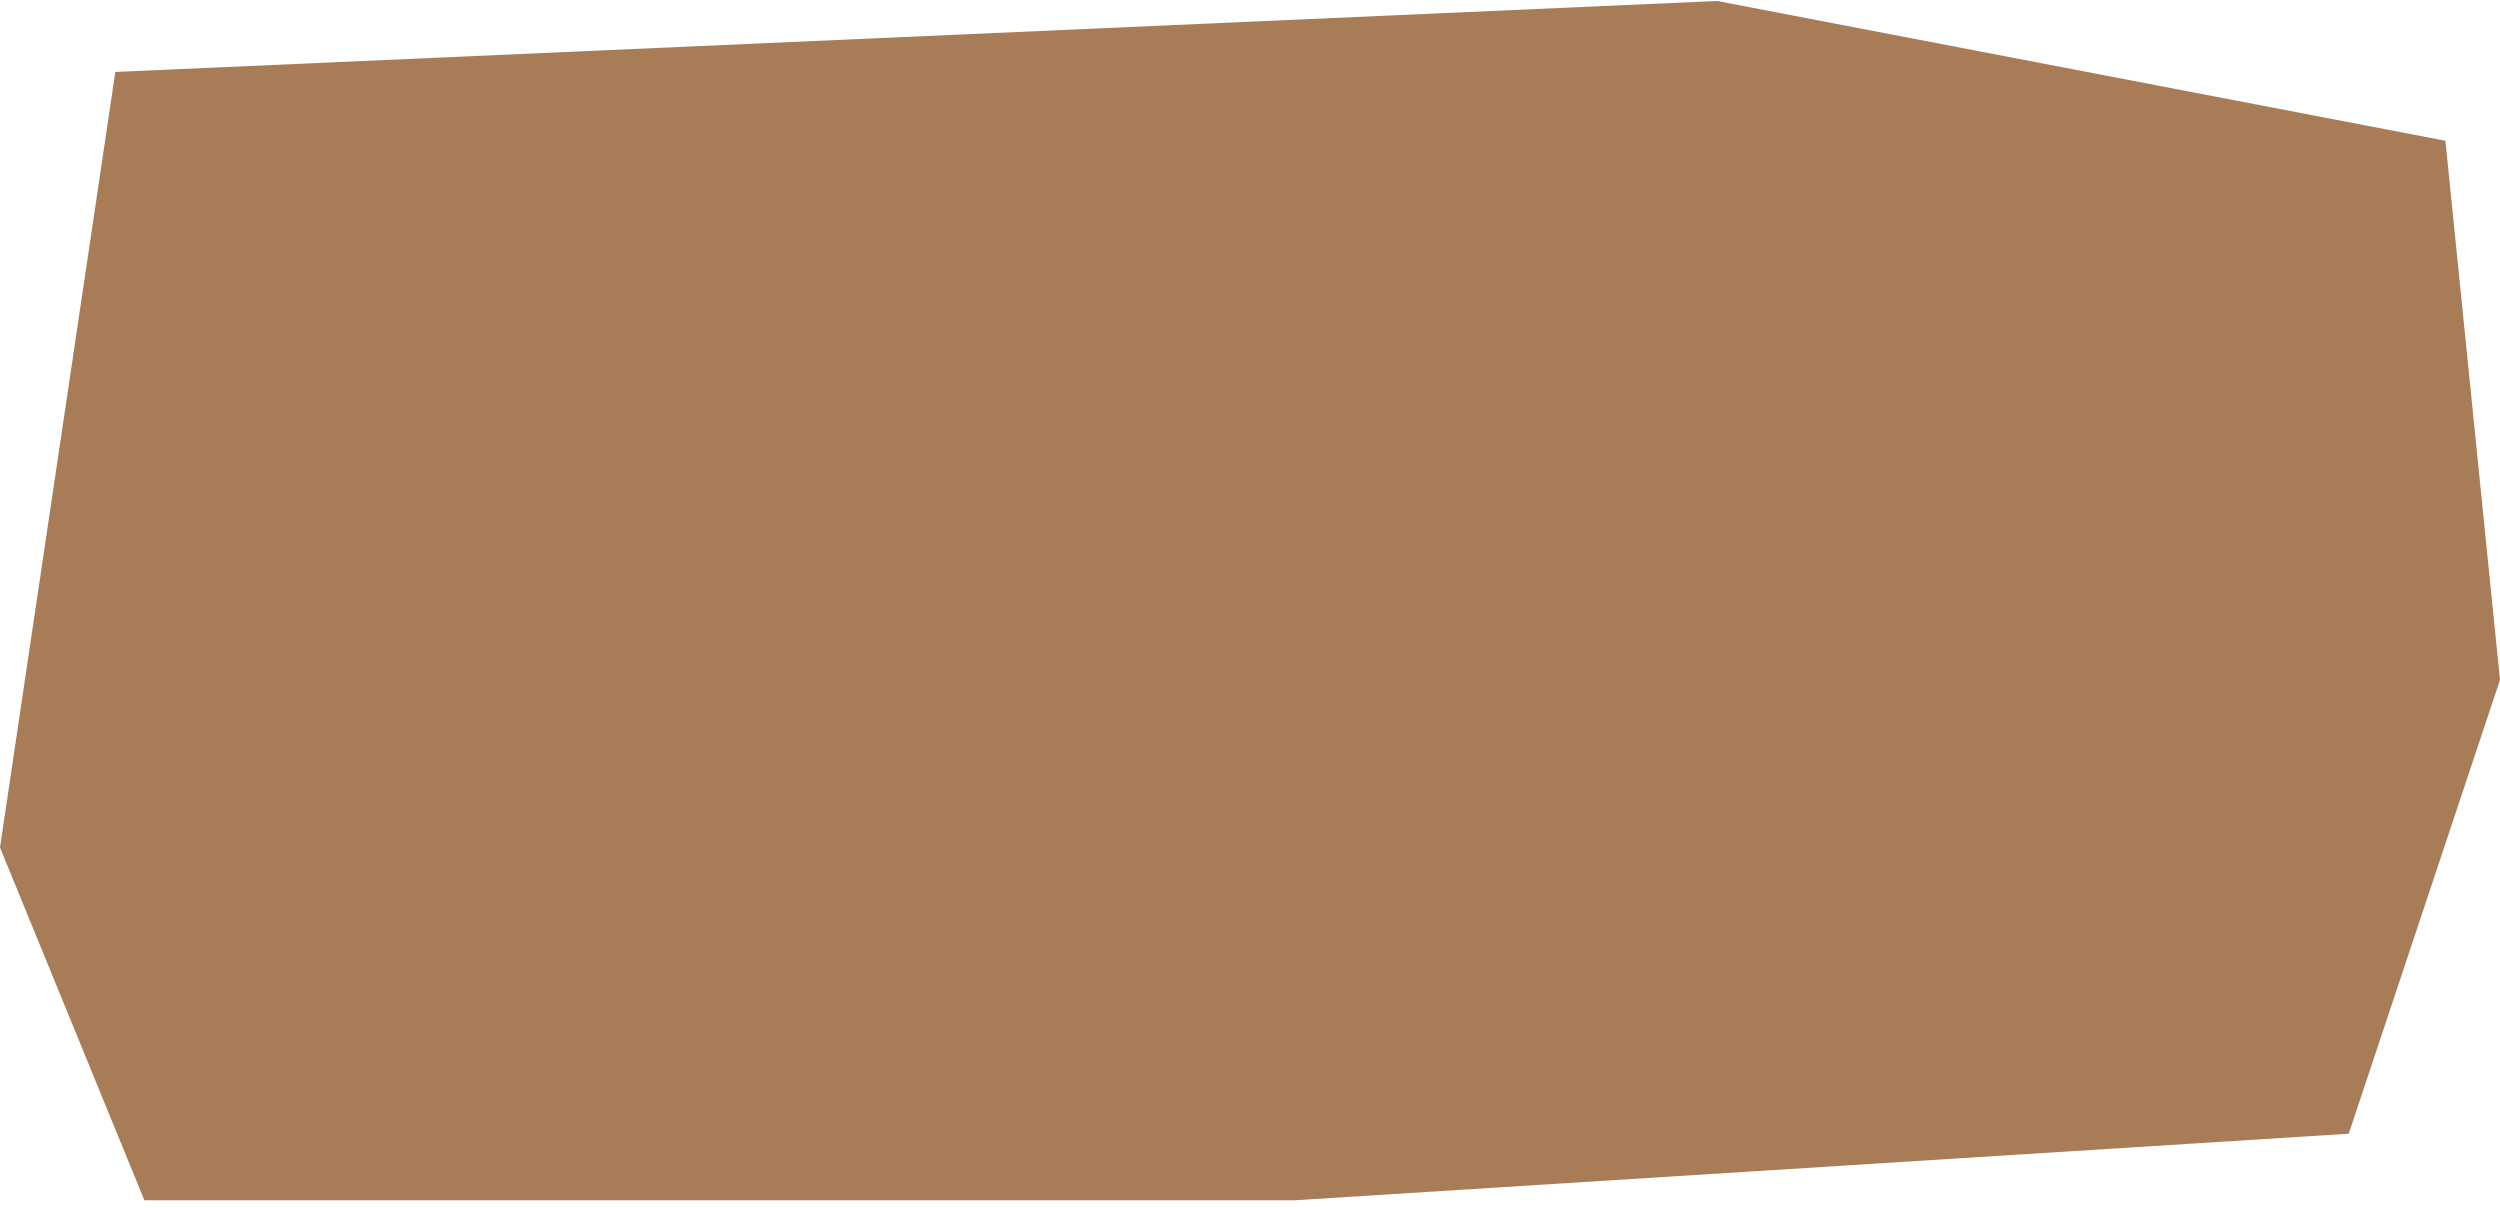 <?xml version="1.0" encoding="UTF-8"?> <svg xmlns="http://www.w3.org/2000/svg" width="271" height="131" viewBox="0 0 271 131" fill="none"><path d="M15.651 130.107H140.387L254.602 122.893L271 73.697L265.083 15.258L186.131 0.107L12.502 7.799L0 91.87L15.651 130.107Z" fill="#A87C57"></path></svg> 